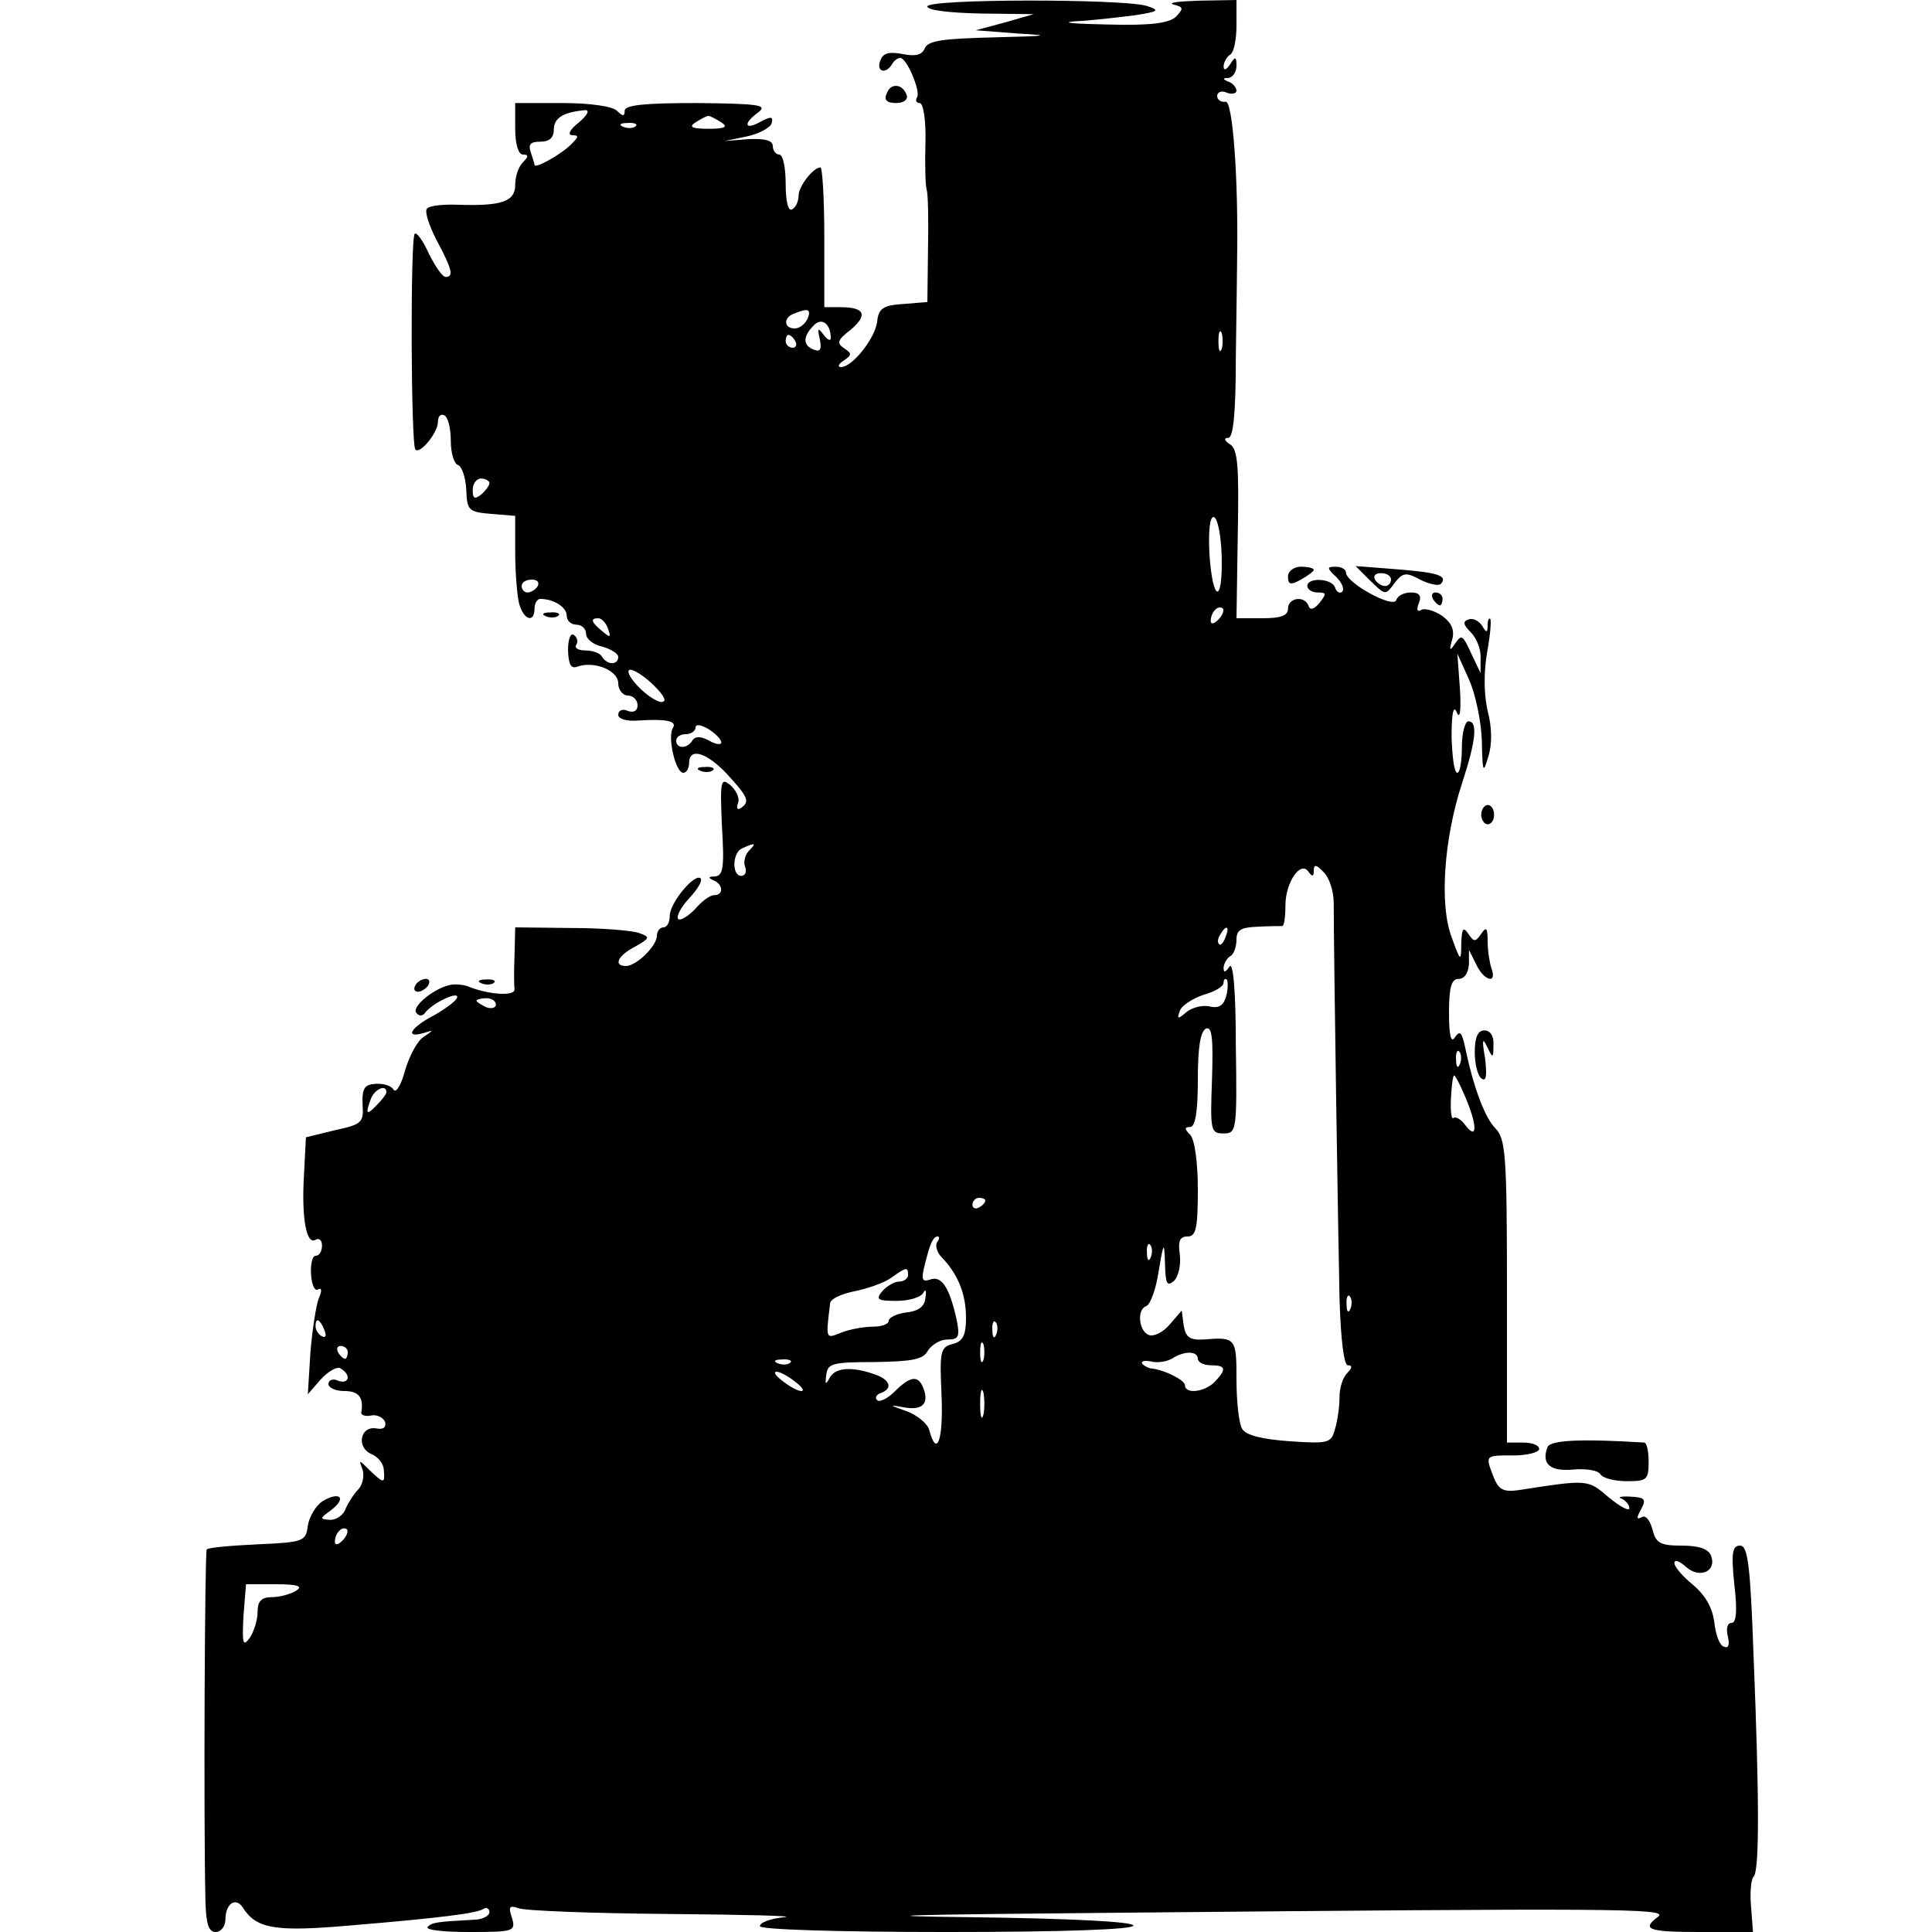 <?xml version="1.0" standalone="no"?>
<!DOCTYPE svg PUBLIC "-//W3C//DTD SVG 20010904//EN"
 "http://www.w3.org/TR/2001/REC-SVG-20010904/DTD/svg10.dtd">
<svg version="1.0" xmlns="http://www.w3.org/2000/svg"
 width="300pt" height="300pt" viewBox="0 0 300 300"
 preserveAspectRatio="xMidYMid meet">
<g transform="translate(0,300) scale(0.1,-0.1)"
fill="#000000" stroke="none">
<path d="M1440 2990 c0 -6 35 -10 83 -11 l82 -1 -45 -13 -45 -12 65 -5 c54 -3
48 -4 -36 -6 -80 -2 -103 -5 -108 -17 -4 -10 -14 -13 -34 -9 -21 4 -31 2 -35
-10 -7 -17 8 -22 18 -6 3 6 9 10 13 10 10 0 32 -52 26 -61 -3 -5 -1 -9 4 -9 6
0 10 -28 9 -62 -1 -35 0 -67 2 -73 2 -5 3 -47 2 -92 l-1 -82 -37 -3 c-32 -2
-39 -7 -41 -28 -4 -27 -39 -70 -56 -70 -6 0 -4 5 4 10 13 9 13 11 1 19 -12 8
-11 13 10 29 27 23 22 35 -16 35 l-25 0 0 108 c0 60 -3 109 -6 109 -11 0 -34
-29 -34 -44 0 -8 -4 -18 -10 -21 -6 -4 -10 12 -10 39 0 25 -4 46 -10 46 -5 0
-10 6 -10 13 0 9 -12 12 -37 11 l-38 -3 34 7 c19 4 36 13 39 20 3 11 0 12 -17
3 -25 -14 -28 -3 -3 15 14 11 0 13 -95 14 -82 0 -113 -3 -113 -12 0 -9 -3 -9
-12 0 -7 7 -42 12 -85 12 l-73 0 0 -40 c0 -24 5 -40 12 -40 9 0 9 -3 0 -12 -7
-7 -12 -22 -12 -35 0 -26 -21 -33 -87 -31 -23 1 -46 -1 -50 -6 -4 -4 3 -26 15
-49 24 -45 27 -57 14 -57 -5 0 -16 16 -26 36 -9 20 -19 34 -22 31 -7 -6 -6
-328 1 -335 7 -8 35 26 35 43 0 9 5 13 10 10 6 -3 10 -21 10 -40 0 -18 5 -35
11 -37 6 -2 12 -19 13 -38 1 -33 4 -35 39 -38 l37 -3 0 -57 c0 -31 3 -67 6
-79 7 -26 24 -31 24 -8 0 8 4 15 9 15 21 0 41 -13 41 -26 0 -8 7 -14 15 -14 8
0 15 -6 15 -14 0 -8 11 -17 25 -20 14 -4 25 -11 25 -16 0 -13 -17 -13 -25 0
-3 6 -15 10 -26 10 -11 0 -18 4 -14 9 3 5 1 12 -4 15 -5 4 -9 -7 -9 -24 1 -23
5 -29 15 -25 26 9 63 -6 63 -26 0 -10 7 -19 15 -19 8 0 15 -7 15 -15 0 -9 -6
-12 -15 -9 -8 4 -15 1 -15 -6 0 -6 12 -10 28 -9 44 3 64 0 57 -11 -9 -14 4
-70 16 -70 5 0 9 7 9 15 0 25 27 17 59 -17 33 -36 36 -43 21 -53 -5 -3 -7 0
-4 8 3 8 -3 20 -12 28 -15 12 -16 7 -13 -64 4 -64 2 -77 -11 -78 -10 0 -11 -2
-2 -6 15 -6 16 -23 1 -23 -7 0 -20 -10 -30 -22 -11 -11 -22 -18 -26 -15 -3 4
4 18 17 32 13 14 21 27 18 31 -9 9 -48 -38 -48 -58 0 -10 -4 -18 -10 -18 -5 0
-10 -6 -10 -13 0 -16 -32 -47 -48 -47 -20 0 -13 16 14 30 23 13 24 15 7 21
-10 4 -57 8 -105 8 l-88 1 -1 -42 c-1 -24 -1 -48 0 -54 1 -11 -37 -9 -69 3 -8
4 -21 5 -29 4 -25 -4 -61 -33 -55 -43 4 -6 9 -6 13 -2 10 15 51 35 51 26 0 -5
-16 -17 -35 -28 -37 -19 -48 -37 -17 -28 16 5 16 5 0 -6 -10 -6 -22 -29 -29
-52 -6 -23 -14 -36 -18 -30 -3 6 -16 10 -28 9 -17 -1 -21 -7 -20 -32 2 -28 -1
-31 -43 -40 l-45 -11 -3 -59 c-4 -67 4 -109 18 -100 6 3 10 -1 10 -9 0 -9 -4
-16 -10 -16 -5 0 -8 -13 -7 -29 1 -16 6 -27 11 -23 6 3 6 -3 1 -14 -4 -10 -10
-48 -13 -84 l-4 -65 20 23 c12 13 26 21 31 17 17 -10 13 -25 -4 -19 -8 4 -15
1 -15 -5 0 -6 11 -11 25 -11 22 0 30 -10 26 -33 -1 -4 6 -7 15 -5 9 2 19 -3
22 -10 2 -9 -3 -12 -14 -10 -25 4 -31 -30 -7 -40 10 -4 19 -15 19 -25 2 -21 0
-21 -22 0 -17 17 -17 17 -11 1 3 -10 0 -23 -6 -30 -7 -7 -16 -21 -20 -30 -3
-10 -14 -18 -24 -18 -17 1 -17 2 1 15 25 19 14 30 -13 14 -11 -7 -21 -25 -23
-38 -3 -24 -6 -26 -78 -29 -41 -2 -77 -5 -79 -8 -3 -3 -5 -416 -2 -546 1 -36
5 -48 16 -48 8 0 15 9 15 19 0 25 16 36 27 19 21 -33 50 -38 165 -28 144 12
198 19 209 26 5 3 9 0 9 -5 0 -6 -11 -12 -25 -12 -56 -3 -64 -4 -71 -11 -4 -5
25 -8 65 -8 69 0 72 1 66 22 -6 17 -4 20 10 15 9 -4 114 -8 233 -9 119 -1 200
-3 180 -5 -21 -2 -38 -8 -38 -14 0 -5 116 -9 290 -9 183 0 290 4 290 10 0 6
-96 11 -252 13 -178 2 -108 4 237 7 756 7 847 7 830 -6 -27 -20 -16 -24 66
-24 l81 0 -3 40 c-2 21 0 42 4 46 9 9 9 118 0 341 -5 143 -9 173 -21 173 -12
0 -14 -11 -9 -60 5 -41 3 -60 -4 -60 -7 0 -9 -9 -6 -21 3 -13 1 -19 -6 -16 -7
2 -13 19 -15 38 -3 22 -13 41 -33 58 -16 13 -29 28 -29 34 0 6 8 3 18 -6 21
-19 48 -7 39 17 -4 11 -19 16 -46 16 -33 0 -40 4 -45 25 -4 15 -11 23 -17 19
-8 -4 -8 -1 -1 12 9 16 6 19 -16 20 -15 1 -21 -1 -14 -3 6 -3 12 -9 12 -15 0
-5 -14 2 -32 17 -33 28 -31 28 -141 11 -23 -3 -30 1 -38 21 -13 34 -13 33 31
33 22 0 40 5 40 10 0 6 -11 10 -25 10 l-25 0 0 235 c0 211 -2 237 -18 253 -16
16 -34 63 -47 126 -5 23 -8 27 -16 15 -6 -9 -9 3 -9 39 0 40 4 52 15 52 9 0
15 9 16 23 l0 22 11 -22 c12 -26 33 -32 24 -7 -3 9 -6 28 -6 42 0 21 -2 24
-10 12 -9 -13 -11 -13 -20 0 -8 12 -10 8 -11 -15 0 -29 -1 -29 -15 10 -19 50
-12 152 16 238 22 67 25 97 10 97 -5 0 -10 -18 -10 -40 0 -22 -3 -40 -7 -40
-5 0 -8 25 -9 56 0 37 3 50 8 38 5 -12 7 2 5 36 l-4 55 18 -40 c10 -22 19 -65
20 -95 1 -50 2 -52 10 -25 6 19 6 45 -1 71 -6 27 -6 60 -1 90 5 27 7 51 5 53
-2 2 -4 -2 -4 -10 0 -12 -2 -12 -9 0 -5 7 -14 12 -21 9 -9 -3 -8 -8 4 -20 9
-9 16 -27 15 -40 l0 -23 -12 25 c-16 35 -17 36 -28 20 -8 -12 -9 -10 -4 7 4
15 -1 26 -16 37 -12 8 -27 12 -32 9 -6 -4 -8 0 -4 10 5 12 1 17 -12 17 -11 0
-21 -5 -23 -12 -5 -13 -78 27 -78 43 0 5 -7 9 -16 9 -14 0 -14 -2 1 -16 9 -9
13 -19 9 -23 -4 -3 -9 0 -11 7 -5 14 -43 16 -43 2 0 -5 7 -10 16 -10 14 0 14
-2 3 -16 -8 -10 -15 -12 -17 -5 -6 17 -32 13 -32 -4 0 -11 -11 -15 -40 -15
l-40 0 2 131 c2 105 0 132 -12 139 -9 6 -10 10 -3 10 8 0 12 37 12 128 1 70 2
138 2 152 2 124 -7 245 -18 242 -7 -1 -13 3 -13 9 0 6 7 9 15 5 8 -3 15 -1 15
3 0 5 -6 12 -12 14 -10 4 -10 6 0 6 6 1 12 9 12 19 0 14 -2 15 -10 2 -6 -9
-10 -10 -10 -3 0 6 5 15 10 18 6 3 10 24 10 46 l0 39 -57 -1 c-32 -1 -50 -3
-41 -6 16 -4 16 -6 4 -19 -11 -10 -39 -14 -108 -12 -51 1 -73 3 -48 5 25 1 65
6 90 9 40 6 42 8 20 15 -39 11 -340 11 -340 -1z m-541 -180 c-14 -11 -18 -19
-11 -20 11 0 11 -2 0 -13 -15 -16 -58 -40 -58 -33 0 2 -3 11 -6 20 -4 12 0 16
15 16 14 0 21 6 21 19 0 18 15 27 49 30 7 0 3 -8 -10 -19z m221 0 c11 -7 6
-10 -20 -10 -26 0 -31 3 -20 10 8 5 17 10 20 10 3 0 12 -5 20 -10z m-133 -6
c-3 -3 -12 -4 -19 -1 -8 3 -5 6 6 6 11 1 17 -2 13 -5z m267 -299 c-4 -8 -12
-15 -20 -15 -17 0 -18 17 -1 23 22 9 27 7 21 -8z m36 -30 c0 -5 -5 -3 -11 5
-9 12 -10 11 -6 -7 3 -15 1 -20 -9 -16 -17 6 -18 20 -1 37 12 14 27 4 27 -19z
m607 -17 c-3 -7 -5 -2 -5 12 0 14 2 19 5 13 2 -7 2 -19 0 -25z m-662 12 c3 -5
1 -10 -4 -10 -6 0 -11 5 -11 10 0 6 2 10 4 10 3 0 8 -4 11 -10z m-475 -220 c0
-4 -6 -12 -13 -18 -10 -8 -13 -6 -13 7 0 10 6 18 13 18 7 0 13 -4 13 -7z
m1137 -113 c2 -76 -14 -73 -19 3 -2 37 1 59 7 57 6 -2 11 -29 12 -60z m-1062
-47 c-3 -5 -10 -10 -16 -10 -5 0 -9 5 -9 10 0 6 7 10 16 10 8 0 12 -4 9 -10z
m1057 -52 c-7 -7 -12 -8 -12 -2 0 6 3 14 7 17 3 4 9 5 12 2 2 -3 -1 -11 -7
-17z m-948 -14 c5 -14 4 -15 -9 -4 -17 14 -19 20 -6 20 5 0 12 -7 15 -16z m72
-89 c16 -16 20 -25 11 -25 -7 0 -24 11 -37 25 -13 14 -18 25 -11 25 6 0 23
-11 37 -25z m104 -88 c0 -4 -9 -3 -19 3 -13 7 -22 7 -26 0 -8 -13 -25 -13 -25
0 0 6 7 10 15 10 8 0 15 5 15 10 0 6 8 5 20 -2 11 -7 20 -16 20 -21z m43 -168
c-6 -6 -9 -18 -6 -25 3 -8 0 -14 -6 -14 -15 0 -14 37 2 43 20 9 22 8 10 -4z
m877 -31 c0 10 4 10 15 -2 9 -8 16 -30 16 -48 0 -81 7 -523 9 -615 2 -65 7
-103 13 -103 7 0 7 -4 -1 -12 -7 -7 -12 -23 -12 -37 0 -15 -3 -37 -7 -50 -6
-22 -10 -23 -70 -19 -42 3 -68 9 -74 19 -5 7 -9 42 -9 77 0 65 -1 66 -52 62
-21 -1 -27 4 -30 22 l-3 23 -19 -22 c-10 -12 -25 -19 -32 -16 -16 6 -19 40 -4
45 6 2 15 26 19 53 8 48 9 48 10 12 1 -31 3 -35 14 -26 7 7 11 25 9 41 -3 21
0 28 12 28 13 0 16 12 16 73 0 43 -5 78 -12 85 -9 9 -9 12 0 12 8 0 12 23 12
74 0 50 4 75 13 79 9 3 11 -15 9 -79 -3 -80 -2 -84 18 -84 20 0 21 4 19 136 0
84 -4 132 -10 123 -6 -9 -9 -10 -9 -2 0 6 5 15 10 18 6 3 10 15 10 26 0 15 7
19 33 20 17 1 34 1 38 1 3 0 5 14 5 32 0 36 24 71 36 52 6 -8 8 -7 8 2z m-137
-103 c-3 -9 -8 -14 -10 -11 -3 3 -2 9 2 15 9 16 15 13 8 -4z m1 -92 c-4 -14
-11 -19 -25 -16 -10 3 -27 -1 -36 -8 -14 -12 -16 -12 -11 1 2 8 19 19 36 25
18 5 32 13 32 19 0 5 2 7 5 5 2 -3 2 -14 -1 -26z m-1134 -13 c0 -5 -7 -7 -15
-4 -8 4 -15 8 -15 10 0 2 7 4 15 4 8 0 15 -4 15 -10z m1497 -92 c-3 -8 -6 -5
-6 6 -1 11 2 17 5 13 3 -3 4 -12 1 -19z m9 -53 c18 -43 18 -66 0 -43 -7 10
-16 15 -19 12 -3 -3 -5 10 -4 30 1 20 3 36 5 36 2 0 10 -16 18 -35z m-1676 9
c0 -3 -7 -12 -15 -20 -16 -17 -18 -14 -9 10 6 15 24 23 24 10z m930 -168 c0
-3 -4 -8 -10 -11 -5 -3 -10 -1 -10 4 0 6 5 11 10 11 6 0 10 -2 10 -4z m-75
-65 c-3 -5 0 -16 7 -23 26 -27 38 -58 38 -94 0 -28 -5 -37 -21 -41 -19 -5 -20
-12 -17 -79 3 -69 -7 -99 -19 -55 -2 10 -19 24 -36 30 -26 9 -27 10 -5 6 30
-6 41 5 32 29 -8 21 -20 20 -45 -5 -11 -11 -24 -17 -27 -13 -4 3 -1 9 6 11 19
7 14 21 -10 29 -37 13 -62 10 -70 -6 -6 -11 -7 -10 -5 5 2 18 10 20 76 20 58
1 75 4 82 18 6 9 19 17 30 17 18 0 20 4 14 33 -11 48 -23 67 -41 60 -12 -4
-14 0 -8 23 8 33 13 44 20 44 3 0 3 -4 -1 -9z m332 -23 c-3 -8 -6 -5 -6 6 -1
11 2 17 5 13 3 -3 4 -12 1 -19z m-377 -28 c0 -5 -6 -10 -14 -10 -7 0 -19 -7
-26 -15 -11 -13 -7 -15 23 -15 19 0 38 6 41 13 3 6 5 3 3 -8 -1 -14 -11 -21
-30 -23 -15 -2 -27 -8 -27 -13 0 -5 -11 -9 -24 -9 -14 0 -36 -4 -49 -9 -25
-10 -25 -12 -18 45 0 7 18 15 38 19 20 4 46 13 57 21 24 17 26 17 26 4z m687
-52 c-3 -8 -6 -5 -6 6 -1 11 2 17 5 13 3 -3 4 -12 1 -19z m-1593 -34 c3 -8 2
-12 -4 -9 -6 3 -10 10 -10 16 0 14 7 11 14 -7z m1043 -6 c-3 -8 -6 -5 -6 6 -1
11 2 17 5 13 3 -3 4 -12 1 -19z m-20 -40 c-3 -7 -5 -2 -5 12 0 14 2 19 5 13 2
-7 2 -19 0 -25z m-987 12 c0 -5 -2 -10 -4 -10 -3 0 -8 5 -11 10 -3 6 -1 10 4
10 6 0 11 -4 11 -10z m1320 -10 c0 -5 9 -10 20 -10 24 0 25 -6 6 -26 -16 -16
-46 -19 -46 -5 0 8 -32 24 -52 26 -3 0 -10 3 -14 7 -3 4 2 6 13 4 11 -3 26 0
34 5 19 12 39 11 39 -1z m-633 -6 c-3 -3 -12 -4 -19 -1 -8 3 -5 6 6 6 11 1 17
-2 13 -5z m7 -29 c11 -8 16 -15 10 -15 -5 0 -18 7 -28 15 -11 8 -16 15 -10 15
5 0 18 -7 28 -15z m293 -52 c-3 -10 -5 -2 -5 17 0 19 2 27 5 18 2 -10 2 -26 0
-35z m-995 -195 c-7 -7 -12 -8 -12 -2 0 6 3 14 7 17 3 4 9 5 12 2 2 -3 -1 -11
-7 -17z m-72 -78 c-8 -5 -25 -10 -37 -10 -17 0 -23 -6 -23 -23 0 -13 -6 -31
-12 -40 -11 -15 -12 -9 -10 33 l4 50 46 0 c34 0 43 -3 32 -10z"/>
<path d="M1377 2855 c-5 -10 0 -15 14 -15 12 0 19 5 17 12 -6 18 -25 20 -31 3z"/>
<path d="M2000 2105 c0 -13 4 -14 20 -5 11 6 20 13 20 15 0 3 -9 5 -20 5 -11
0 -20 -7 -20 -15z"/>
<path d="M2128 2098 c23 -22 23 -23 37 -4 13 17 18 18 40 6 14 -7 28 -10 32
-7 12 13 -4 18 -68 23 l-64 5 23 -23z m32 2 c0 -5 -4 -10 -9 -10 -6 0 -13 5
-16 10 -3 6 1 10 9 10 9 0 16 -4 16 -10z"/>
<path d="M2225 2070 c3 -5 8 -10 11 -10 2 0 4 5 4 10 0 6 -5 10 -11 10 -5 0
-7 -4 -4 -10z"/>
<path d="M848 2043 c7 -3 16 -2 19 1 4 3 -2 6 -13 5 -11 0 -14 -3 -6 -6z"/>
<path d="M1088 1803 c7 -3 16 -2 19 1 4 3 -2 6 -13 5 -11 0 -14 -3 -6 -6z"/>
<path d="M2300 1735 c0 -8 5 -15 10 -15 6 0 10 7 10 15 0 8 -4 15 -10 15 -5 0
-10 -7 -10 -15z"/>
<path d="M645 1470 c-3 -5 -2 -10 4 -10 5 0 13 5 16 10 3 6 2 10 -4 10 -5 0
-13 -4 -16 -10z"/>
<path d="M748 1473 c7 -3 16 -2 19 1 4 3 -2 6 -13 5 -11 0 -14 -3 -6 -6z"/>
<path d="M2290 1366 c0 -19 5 -38 11 -41 7 -5 8 6 5 32 -5 28 -4 33 3 18 9
-19 10 -19 10 3 1 13 -5 22 -14 22 -10 0 -15 -10 -15 -34z"/>
<path d="M2403 753 c-10 -26 4 -38 39 -35 20 2 39 -1 43 -7 3 -6 22 -11 41
-11 31 0 34 2 34 30 0 17 -3 30 -7 30 -96 6 -146 4 -150 -7z"/>
</g>
</svg>
